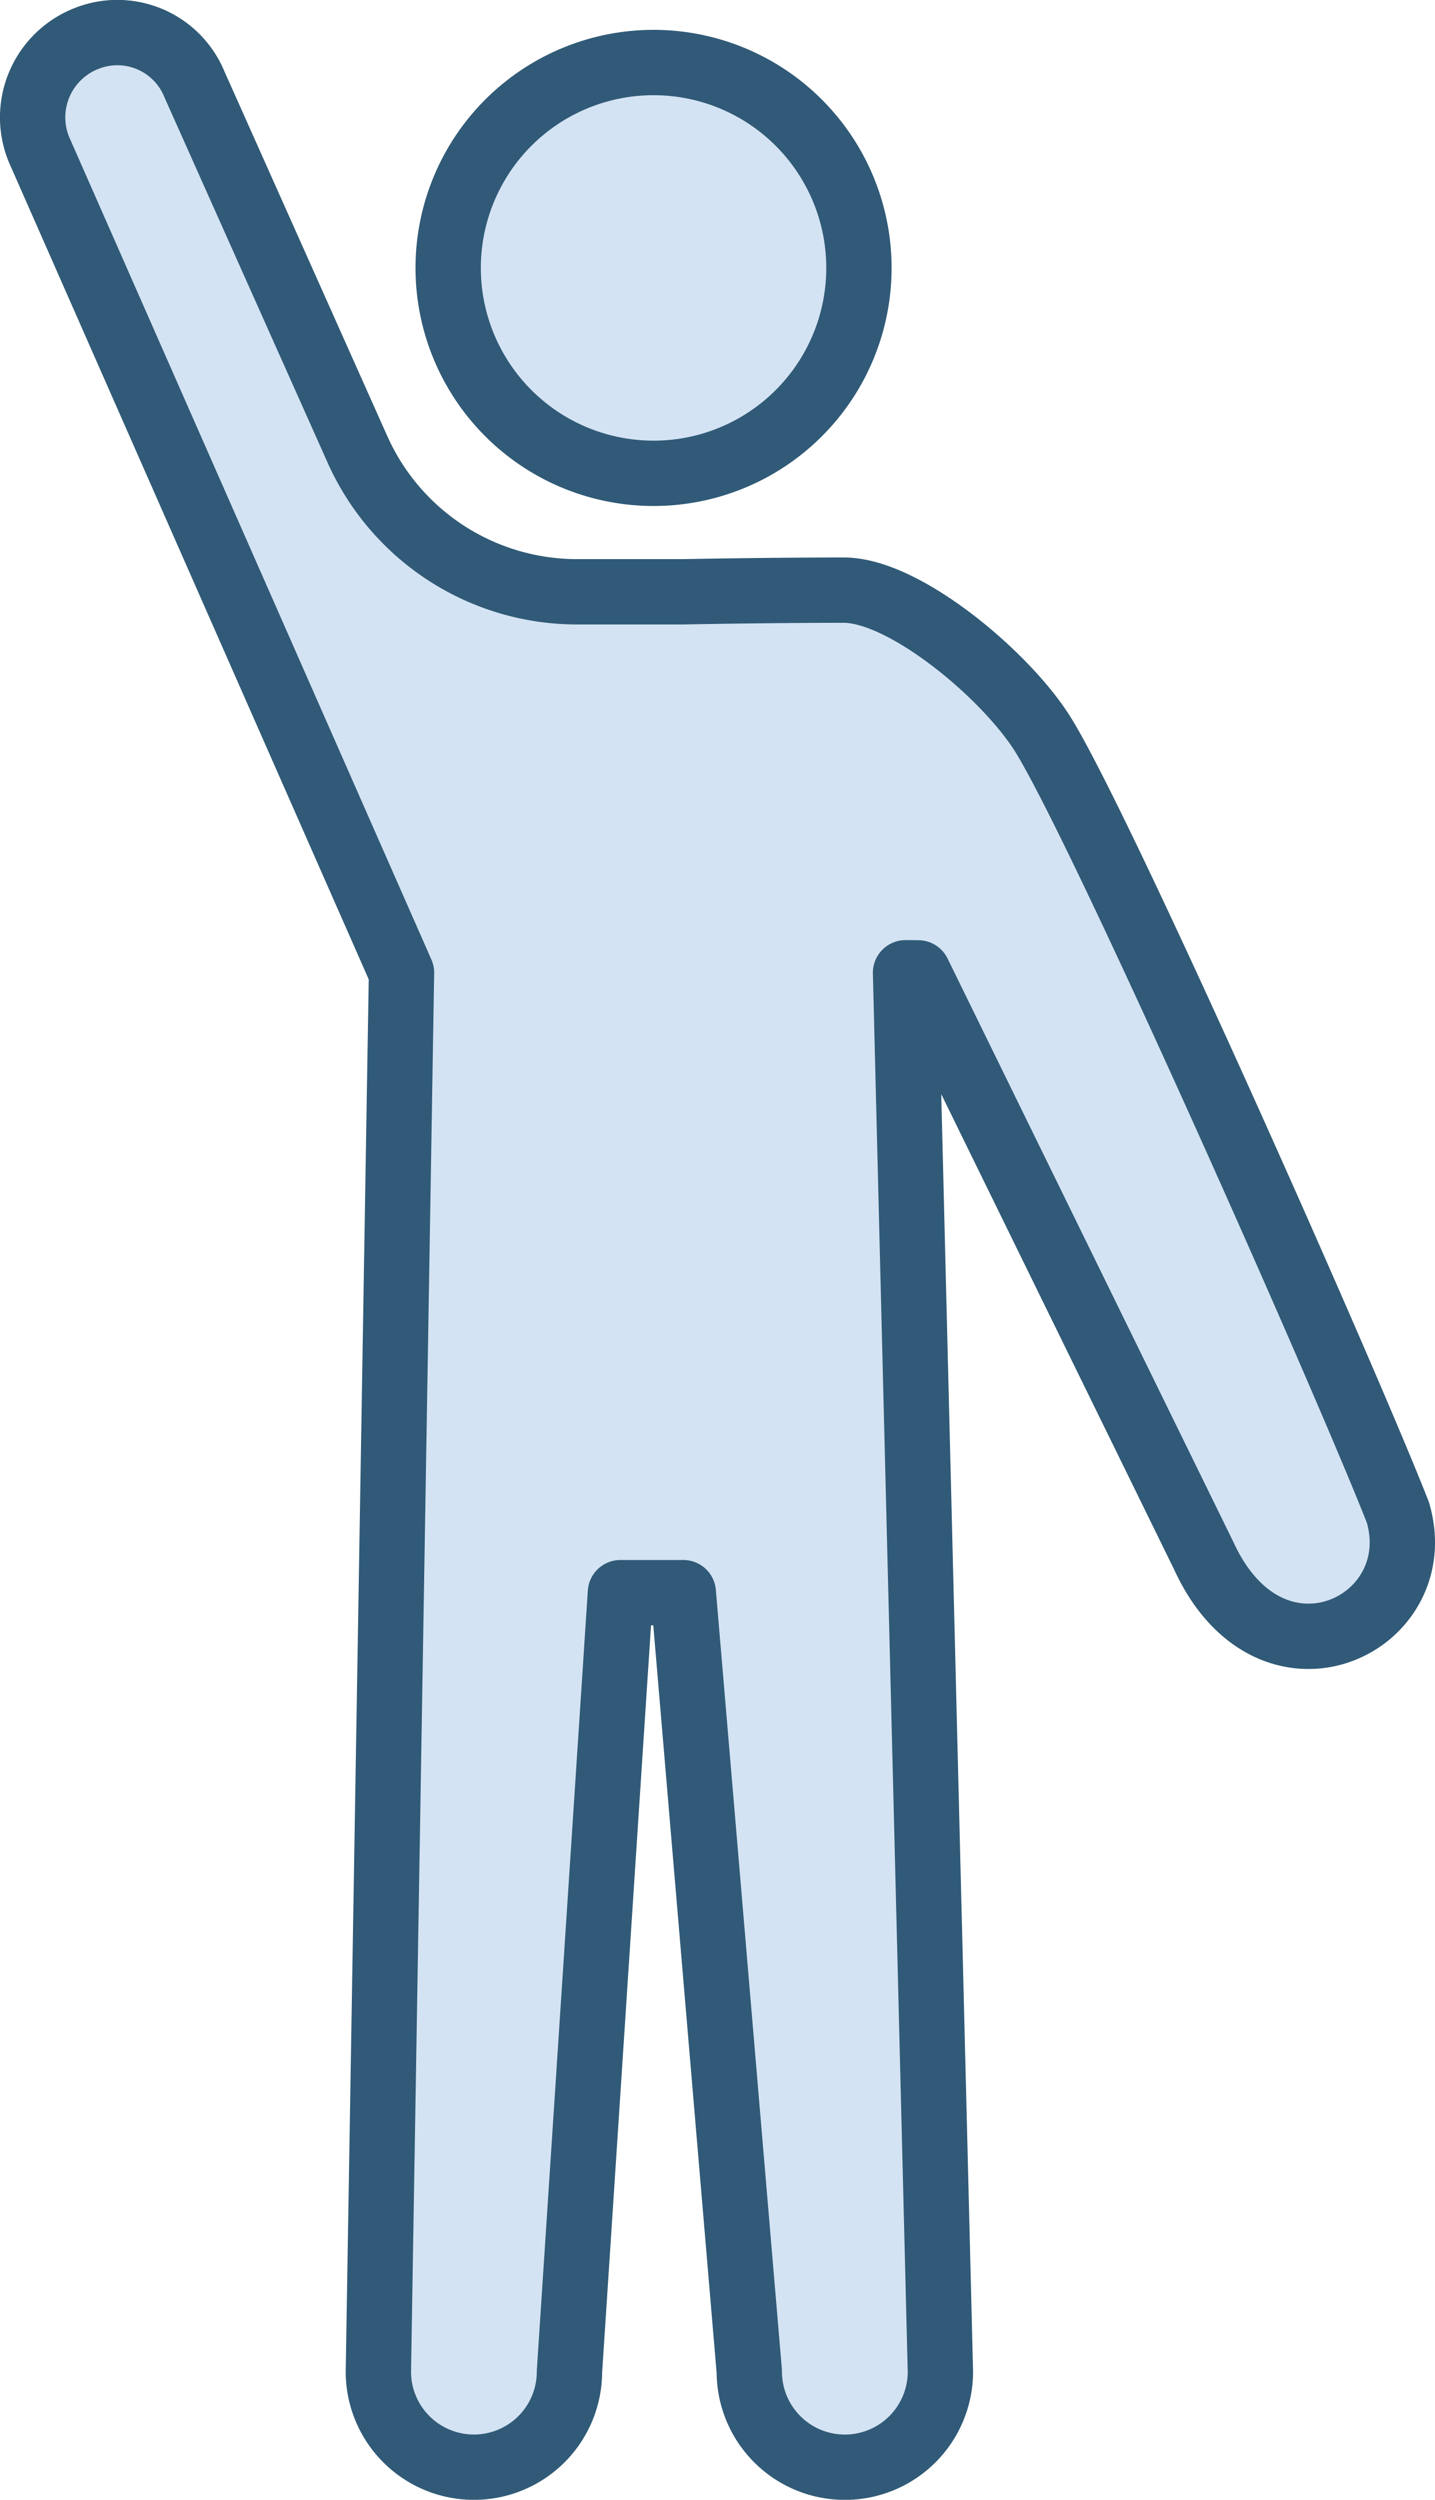 <svg id="human_illust03" xmlns="http://www.w3.org/2000/svg" xmlns:xlink="http://www.w3.org/1999/xlink" width="87.856" height="153.033" viewBox="0 0 87.856 153.033">
  <defs>
    <clipPath id="clip-path">
      <rect id="長方形_585" data-name="長方形 585" width="87.856" height="153.033" fill="none"/>
    </clipPath>
    <clipPath id="clip-path-2">
      <rect id="長方形_583" data-name="長方形 583" width="29.148" height="29.151" transform="translate(25.439 1.825)" fill="none"/>
    </clipPath>
  </defs>
  <g id="グループ_722" data-name="グループ 722" clip-path="url(#clip-path)">
    <g id="グループ_718" data-name="グループ 718" style="isolation: isolate">
      <g id="グループ_717" data-name="グループ 717">
        <g id="グループ_716" data-name="グループ 716" clip-path="url(#clip-path-2)">
          <path id="パス_1795" data-name="パス 1795" d="M52.587,16.4A12.574,12.574,0,1,0,40.013,28.976,12.57,12.57,0,0,0,52.587,16.4" fill="#d4e3f3"/>
          <path id="パス_1796" data-name="パス 1796" d="M52.587,16.4A12.574,12.574,0,1,0,40.013,28.976,12.57,12.57,0,0,0,52.587,16.4Z" fill="none" stroke="#305a77" stroke-linejoin="round" stroke-width="4"/>
        </g>
      </g>
    </g>
    <g id="グループ_721" data-name="グループ 721" style="isolation: isolate">
      <g id="グループ_720" data-name="グループ 720">
        <g id="グループ_719" data-name="グループ 719" clip-path="url(#clip-path)">
          <path id="パス_1797" data-name="パス 1797" d="M2.382,9.143l22.2,50.408-1.417,85.636a5.848,5.848,0,0,0,11.7,0L37.985,97.5h3.849l4.041,47.689a5.849,5.849,0,0,0,11.7,0L55.441,59.551l.776.007L73.7,95.244c4.115,8.971,13.912,4.241,11.884-2.655-3.133-8-18.068-41.732-21.726-47.617-2.248-3.615-8.467-8.844-12.191-8.844-4.735,0-9.843.1-9.843.1h-6.5a14.722,14.722,0,0,1-13.436-8.71L11.9,5.155a5.1,5.1,0,0,0-6.7-2.76A5.185,5.185,0,0,0,2.382,9.143" fill="#d4e3f3"/>
          <path id="パス_1798" data-name="パス 1798" d="M2.382,9.143l22.2,50.408-1.417,85.636a5.848,5.848,0,0,0,11.7,0L37.985,97.5h3.849l4.041,47.689a5.849,5.849,0,0,0,11.7,0L55.441,59.551l.776.007L73.7,95.244c4.115,8.971,13.912,4.241,11.884-2.655-3.133-8-18.068-41.732-21.726-47.617-2.248-3.615-8.467-8.844-12.191-8.844-4.735,0-9.843.1-9.843.1h-6.5a14.722,14.722,0,0,1-13.436-8.71L11.9,5.155a5.1,5.1,0,0,0-6.7-2.76A5.185,5.185,0,0,0,2.382,9.143Z" fill="none" stroke="#305a77" stroke-linejoin="round" stroke-width="4"/>
        </g>
      </g>
    </g>
  </g>
</svg>
